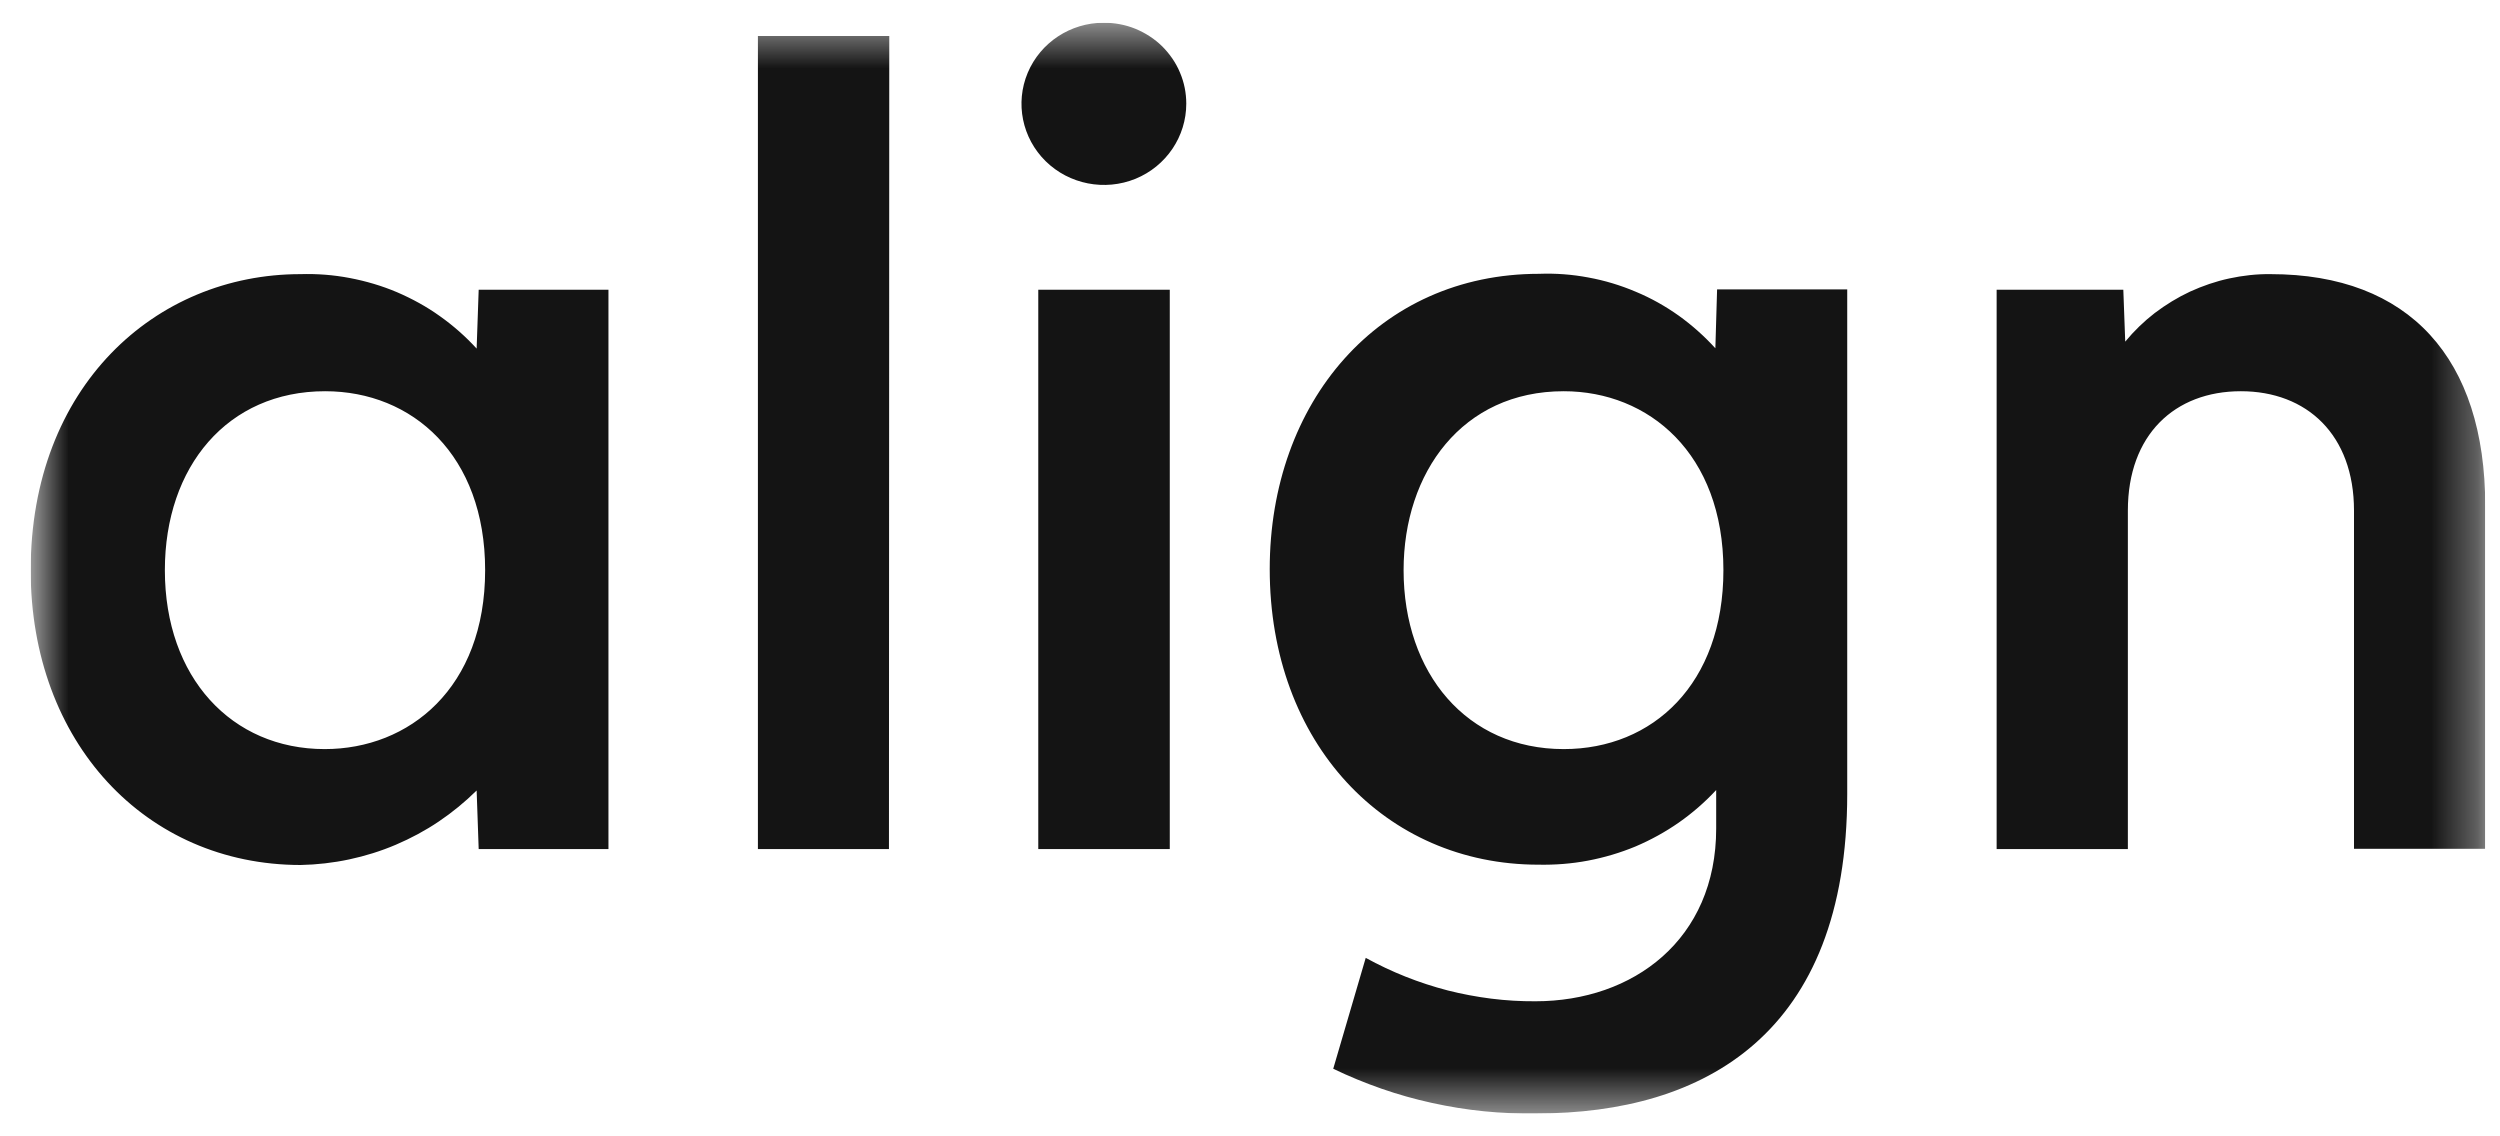 <svg width="55" height="25" viewBox="0 0 55 25" fill="none" xmlns="http://www.w3.org/2000/svg">
<g clip-path="url(#clip0_13_691)">
<mask id="mask0_13_691" style="mask-type:luminance" maskUnits="userSpaceOnUse" x="0" y="0" width="55" height="25">
<path d="M54.675 0.5H0.675V24.499H54.675V0.5Z" fill="white"/>
</mask>
<g mask="url(#mask0_13_691)">
<path d="M24.283 0.5C23.55 0.5 22.89 0.935 22.61 1.601C22.33 2.268 22.486 3.036 23.004 3.546C23.523 4.056 24.304 4.209 24.982 3.933C25.659 3.655 26.098 3.002 26.098 2.281C26.098 2.047 26.053 1.816 25.96 1.598C25.87 1.38 25.735 1.187 25.569 1.02C25.4 0.854 25.199 0.724 24.978 0.633C24.76 0.544 24.522 0.5 24.283 0.5Z" fill="#141414"/>
<path fill-rule="evenodd" clip-rule="evenodd" d="M43.926 6.374H46.713L46.755 7.516C46.948 7.282 47.166 7.071 47.404 6.887C47.646 6.704 47.906 6.544 48.182 6.415C48.459 6.289 48.746 6.19 49.043 6.126C49.344 6.061 49.648 6.027 49.952 6.031C53.008 6.031 54.675 7.89 54.675 11.13V18.673H51.788V11.232C51.788 9.566 50.751 8.607 49.299 8.607C47.843 8.607 46.813 9.566 46.813 11.232V18.68H43.926V6.374ZM19.557 18.68H16.674V0.792H19.564L19.557 18.68ZM22.842 6.374H25.735V18.68H22.842V6.374ZM10.531 6.374H13.386V18.68H10.531L10.486 17.391C10.23 17.643 9.954 17.87 9.656 18.071C9.359 18.272 9.041 18.442 8.709 18.584C8.381 18.724 8.035 18.832 7.682 18.907C7.33 18.982 6.97 19.023 6.611 19.03C3.202 19.026 0.675 16.327 0.675 12.544C0.675 8.509 3.413 6.031 6.611 6.031C6.974 6.02 7.337 6.048 7.693 6.116C8.049 6.184 8.398 6.286 8.733 6.428C9.065 6.571 9.383 6.744 9.677 6.955C9.971 7.163 10.244 7.404 10.486 7.669L10.531 6.374ZM3.627 12.544C3.627 14.906 5.096 16.48 7.143 16.48C9.006 16.48 10.673 15.134 10.673 12.544C10.673 10.015 9.075 8.607 7.153 8.607C5.006 8.607 3.627 10.263 3.627 12.544ZM40.639 17.462C40.639 22.745 37.5 24.496 33.804 24.496C33.417 24.502 33.031 24.487 32.646 24.448C32.263 24.41 31.883 24.348 31.505 24.265C31.13 24.183 30.76 24.079 30.395 23.952C30.031 23.825 29.676 23.679 29.331 23.513L30.046 21.073C30.33 21.229 30.622 21.367 30.924 21.487C31.226 21.607 31.535 21.708 31.851 21.79C32.164 21.869 32.482 21.929 32.805 21.97C33.13 22.011 33.455 22.03 33.78 22.028C35.93 22.028 37.756 20.672 37.756 18.227V17.381C37.51 17.646 37.233 17.887 36.936 18.095C36.639 18.302 36.318 18.479 35.982 18.622C35.647 18.761 35.294 18.866 34.935 18.934C34.578 19.002 34.212 19.03 33.846 19.023C30.478 19.023 27.934 16.354 27.934 12.52C27.934 8.849 30.33 6.024 33.859 6.024C34.222 6.01 34.585 6.037 34.945 6.105C35.301 6.17 35.65 6.275 35.986 6.418C36.321 6.557 36.636 6.734 36.933 6.945C37.227 7.156 37.496 7.397 37.738 7.662L37.776 6.367H40.639V17.462ZM37.915 12.544C37.915 9.977 36.273 8.607 34.402 8.607C32.169 8.607 30.879 10.395 30.879 12.544C30.879 14.811 32.269 16.48 34.402 16.48C36.366 16.48 37.915 15.042 37.915 12.544Z" fill="#141414"/>
</g>
</g>
<defs>
<clipPath id="clip0_13_691">
<rect width="54" height="24" fill="white" transform="translate(0.675 0.5)"/>
</clipPath>
</defs>
</svg>
